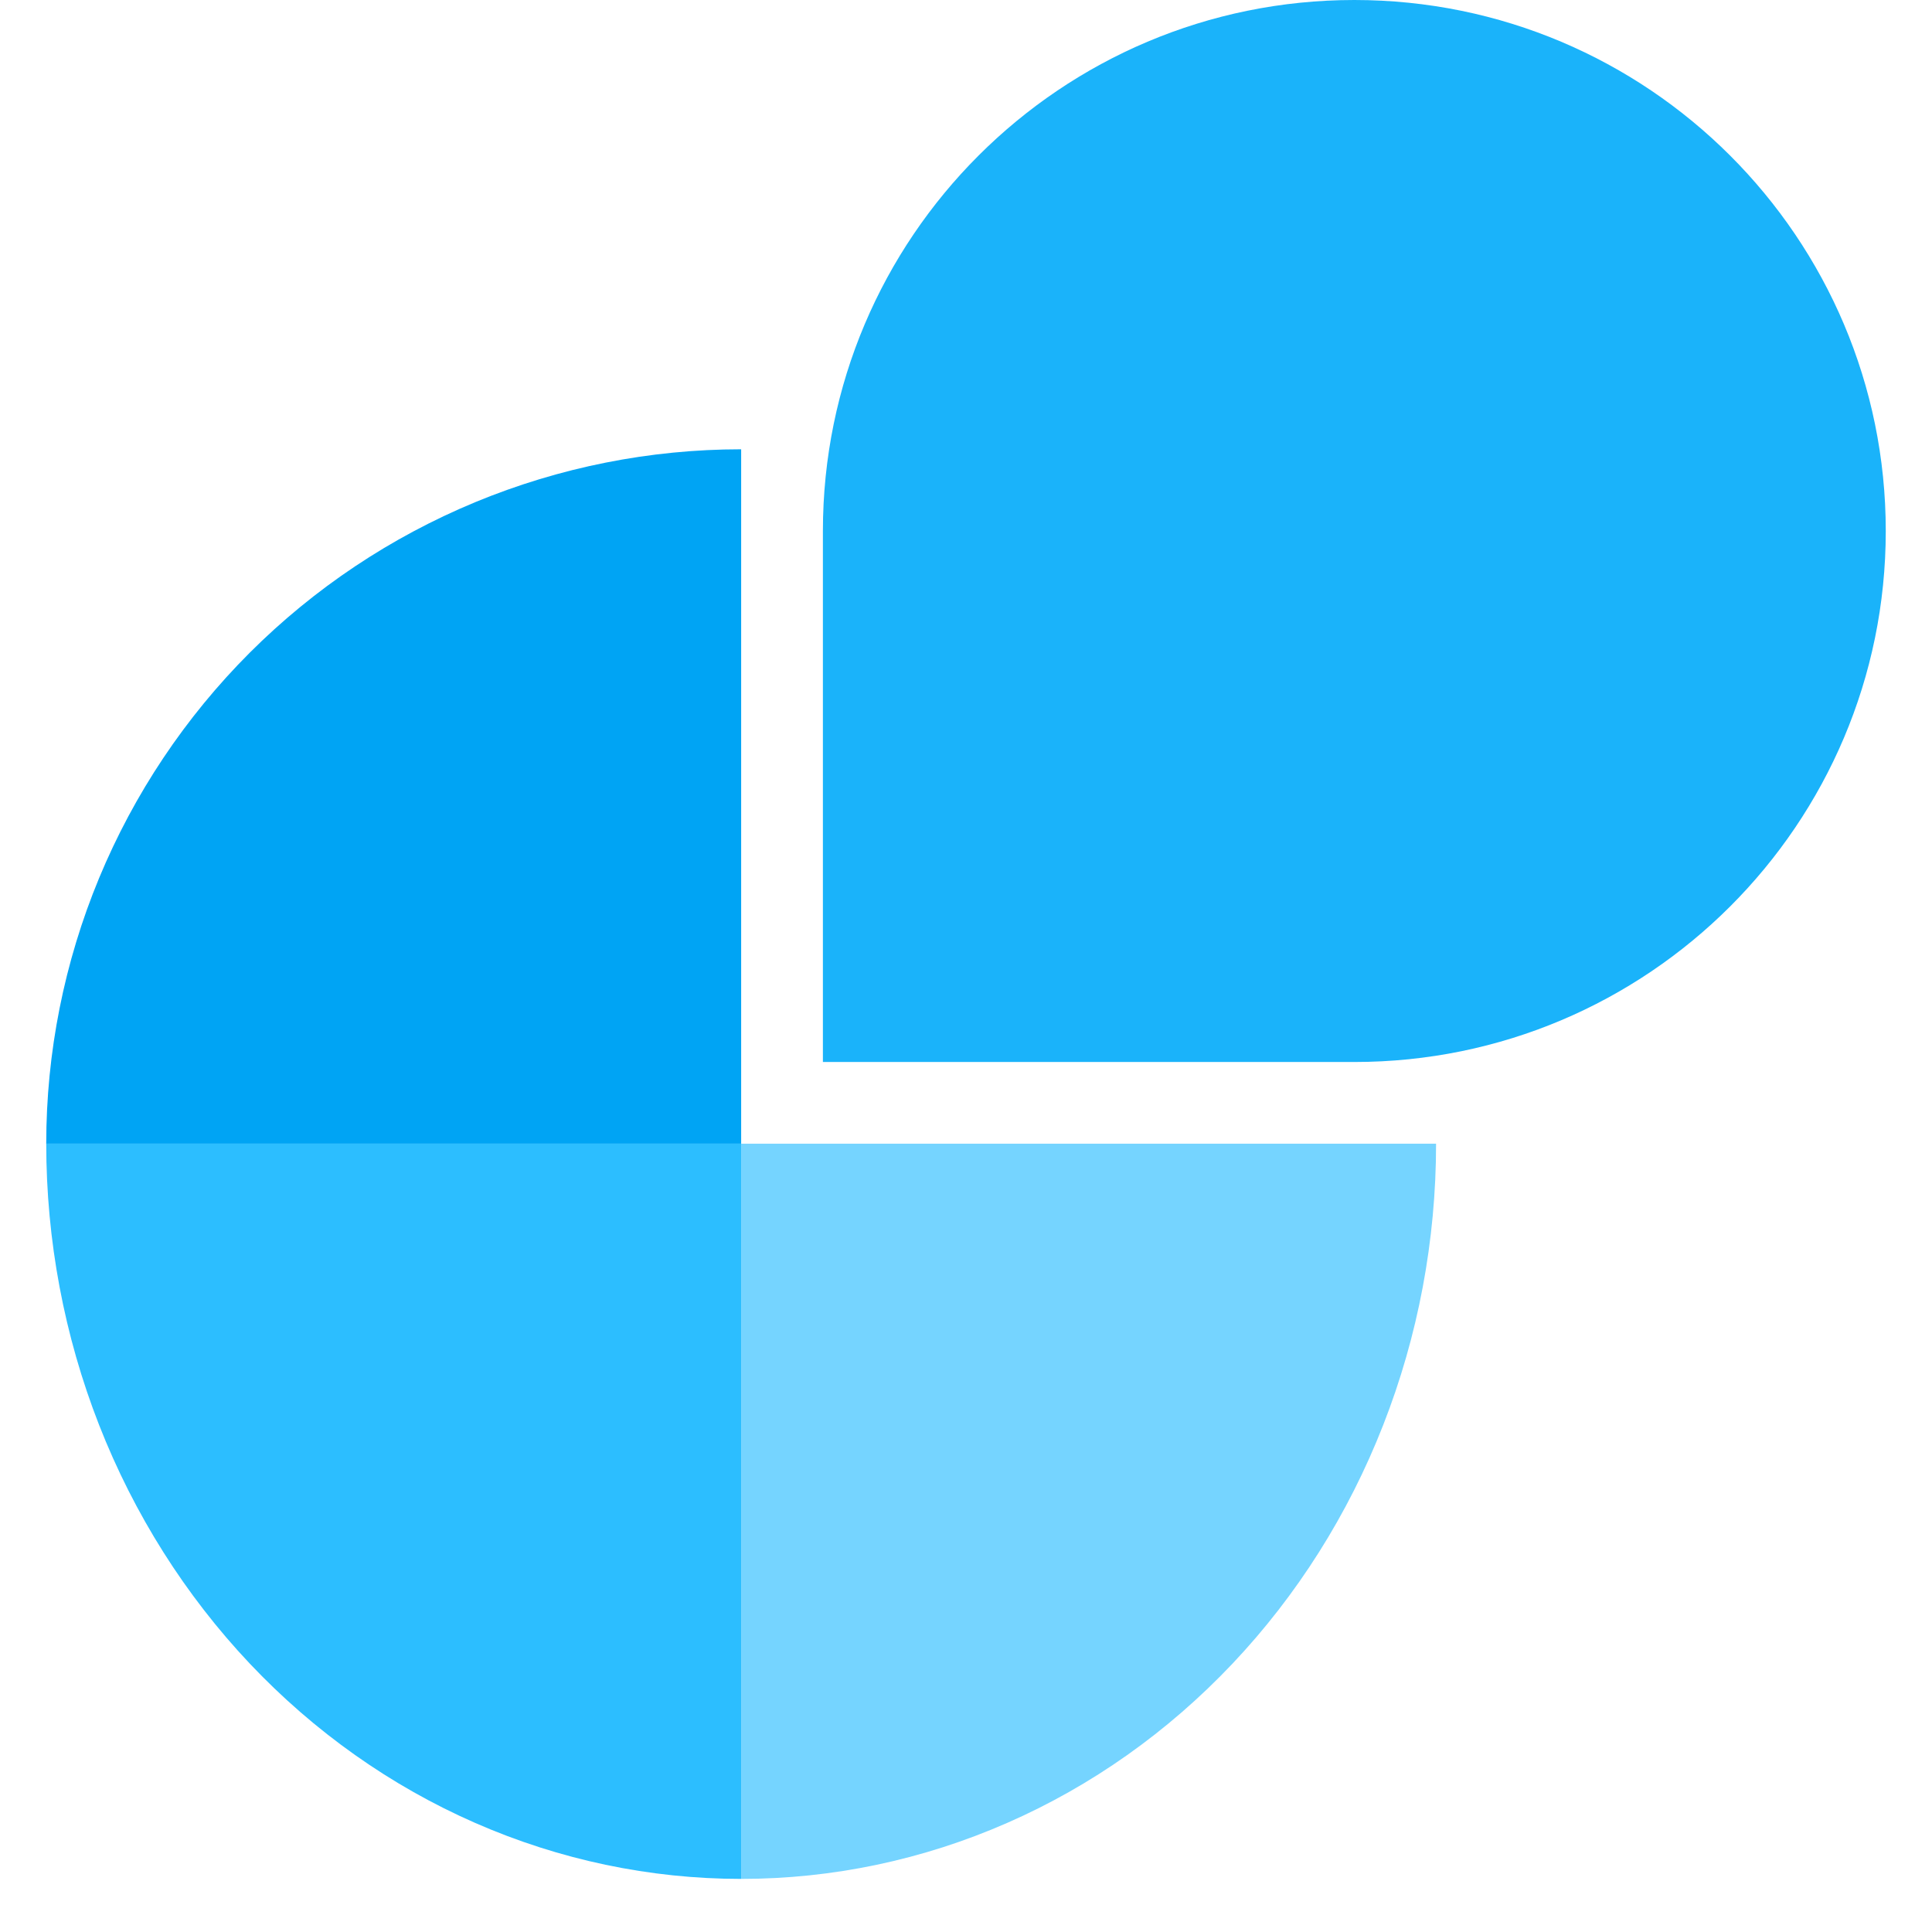 <svg width="29" height="29" viewBox="0 0 29 29" fill="none" xmlns="http://www.w3.org/2000/svg">
<path d="M0.694 17.167C0.694 15.799 0.964 14.443 1.488 13.179C2.013 11.914 2.781 10.765 3.749 9.797C4.718 8.829 5.868 8.062 7.133 7.538C8.399 7.014 9.755 6.744 11.125 6.744V17.167H0.694Z" fill="#00A4F4"/>
<path d="M0.694 17.167C0.694 18.616 0.964 20.052 1.488 21.391C2.013 22.73 2.781 23.946 3.749 24.971C4.718 25.996 5.868 26.809 7.133 27.363C8.399 27.918 9.755 28.203 11.125 28.203V17.167H0.694Z" fill="#2CBEFF"/>
<path d="M21.556 17.167C21.556 18.616 21.287 20.052 20.762 21.391C20.238 22.73 19.47 23.946 18.501 24.971C17.532 25.996 16.383 26.809 15.117 27.363C13.851 27.918 12.495 28.203 11.125 28.203V17.167H21.556Z" fill="#75D4FF"/>
<path d="M28.306 7.971C28.306 12.373 24.734 15.941 20.329 15.941H12.352V7.971C12.352 3.569 15.924 0 20.329 0C24.734 0 28.306 3.569 28.306 7.971Z" fill="#1AB3FA"/>
</svg>
